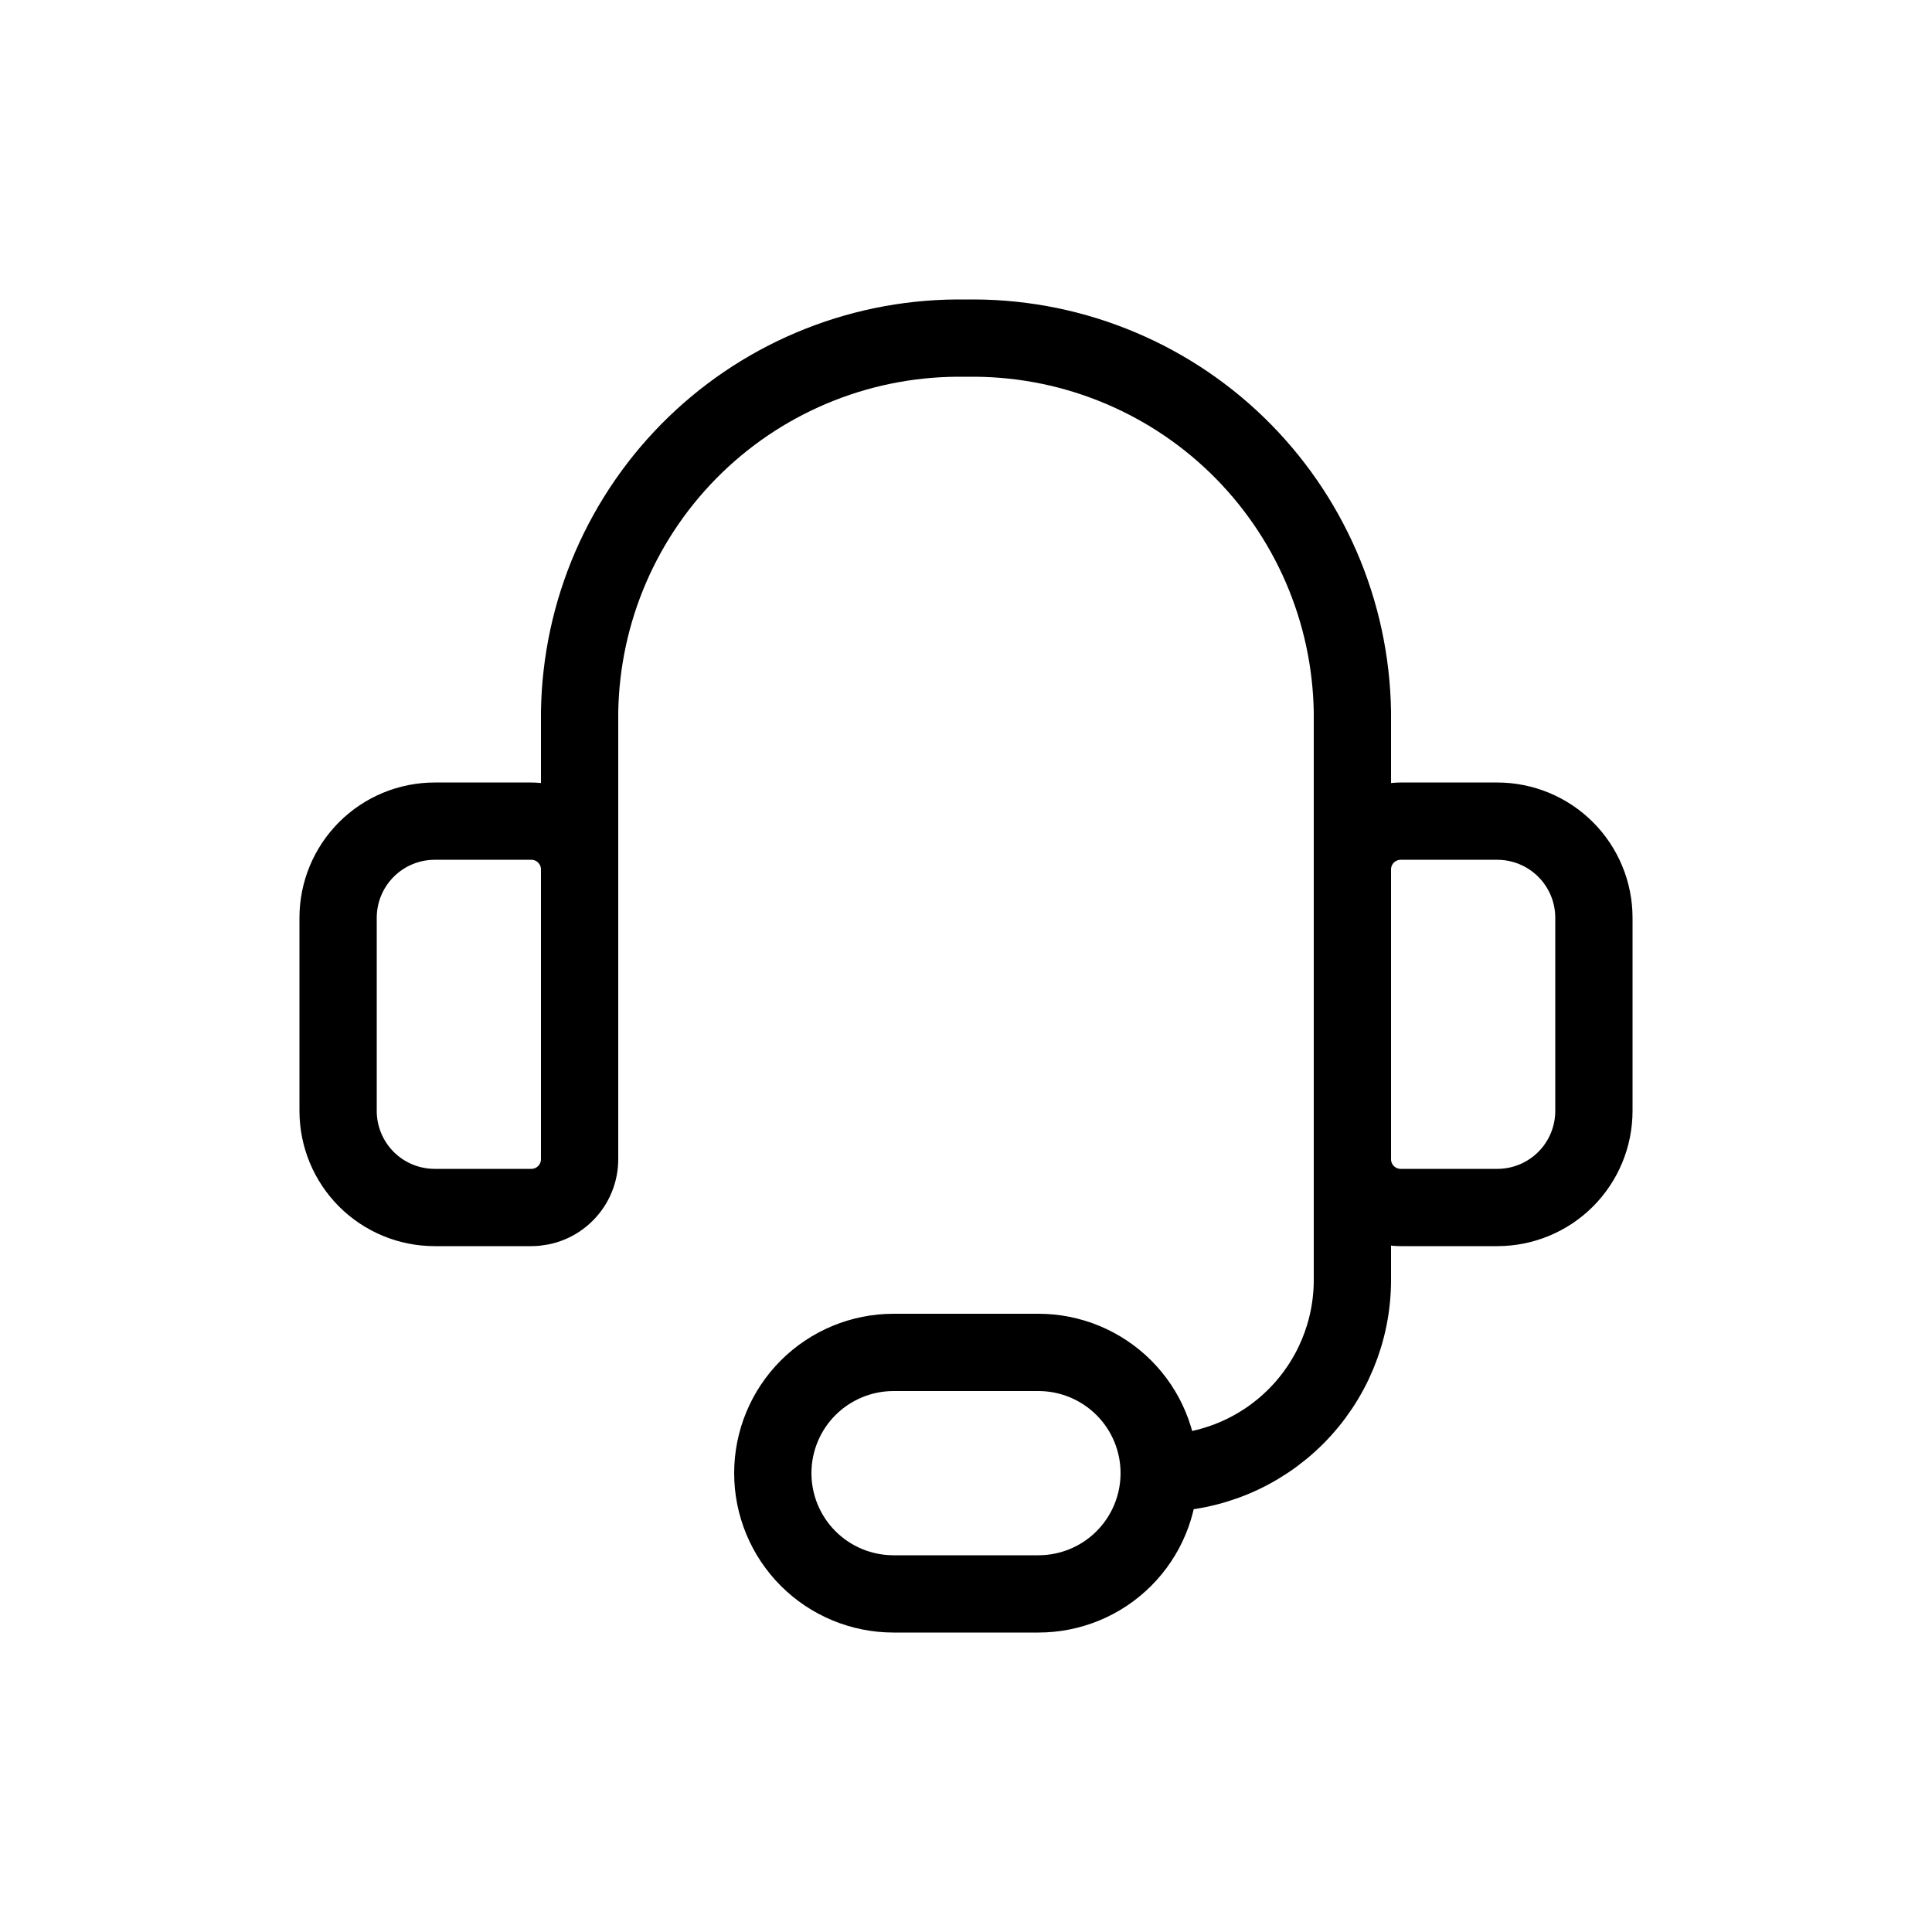 <svg xmlns="http://www.w3.org/2000/svg" fill="none" viewBox="0 0 40 40" height="40" width="40">
<path stroke-linejoin="round" stroke-linecap="round" stroke-width="1.6" stroke="black" d="M12 20.001V14.741C12.016 13.707 12.235 12.686 12.646 11.737C13.057 10.789 13.651 9.93 14.394 9.211C15.137 8.492 16.015 7.927 16.977 7.548C17.939 7.168 18.966 6.983 20 7.001C21.034 6.983 22.061 7.168 23.023 7.548C23.985 7.927 24.863 8.492 25.606 9.211C26.349 9.93 26.943 10.789 27.354 11.737C27.765 12.686 27.984 13.707 28 14.741V20.001M24 30.5C25.061 30.5 26.078 30.079 26.828 29.329C27.579 28.578 28 27.561 28 26.5V22M24 30.5C24 31.163 23.737 31.799 23.268 32.268C22.799 32.737 22.163 33 21.5 33H18.5C17.837 33 17.201 32.737 16.732 32.268C16.263 31.799 16 31.163 16 30.5C16 29.837 16.263 29.201 16.732 28.732C17.201 28.264 17.837 28 18.5 28H21.5C22.163 28 22.799 28.264 23.268 28.732C23.737 29.201 24 29.837 24 30.5ZM9 17.001H11C11.265 17.001 11.52 17.106 11.707 17.294C11.895 17.481 12 17.735 12 18.001V24C12 24.266 11.895 24.52 11.707 24.707C11.52 24.895 11.265 25 11 25H9C8.47 25 7.961 24.79 7.586 24.415C7.211 24.04 7 23.531 7 23V19.001C7 18.47 7.211 17.962 7.586 17.587C7.961 17.212 8.47 17.001 9 17.001ZM31 25H29C28.735 25 28.48 24.895 28.293 24.707C28.105 24.52 28 24.266 28 24V18.001C28 17.735 28.105 17.481 28.293 17.294C28.48 17.106 28.735 17.001 29 17.001H31C31.53 17.001 32.039 17.212 32.414 17.587C32.789 17.962 33 18.47 33 19.001V23C33 23.531 32.789 24.04 32.414 24.415C32.039 24.79 31.53 25 31 25Z"></path>
</svg>
